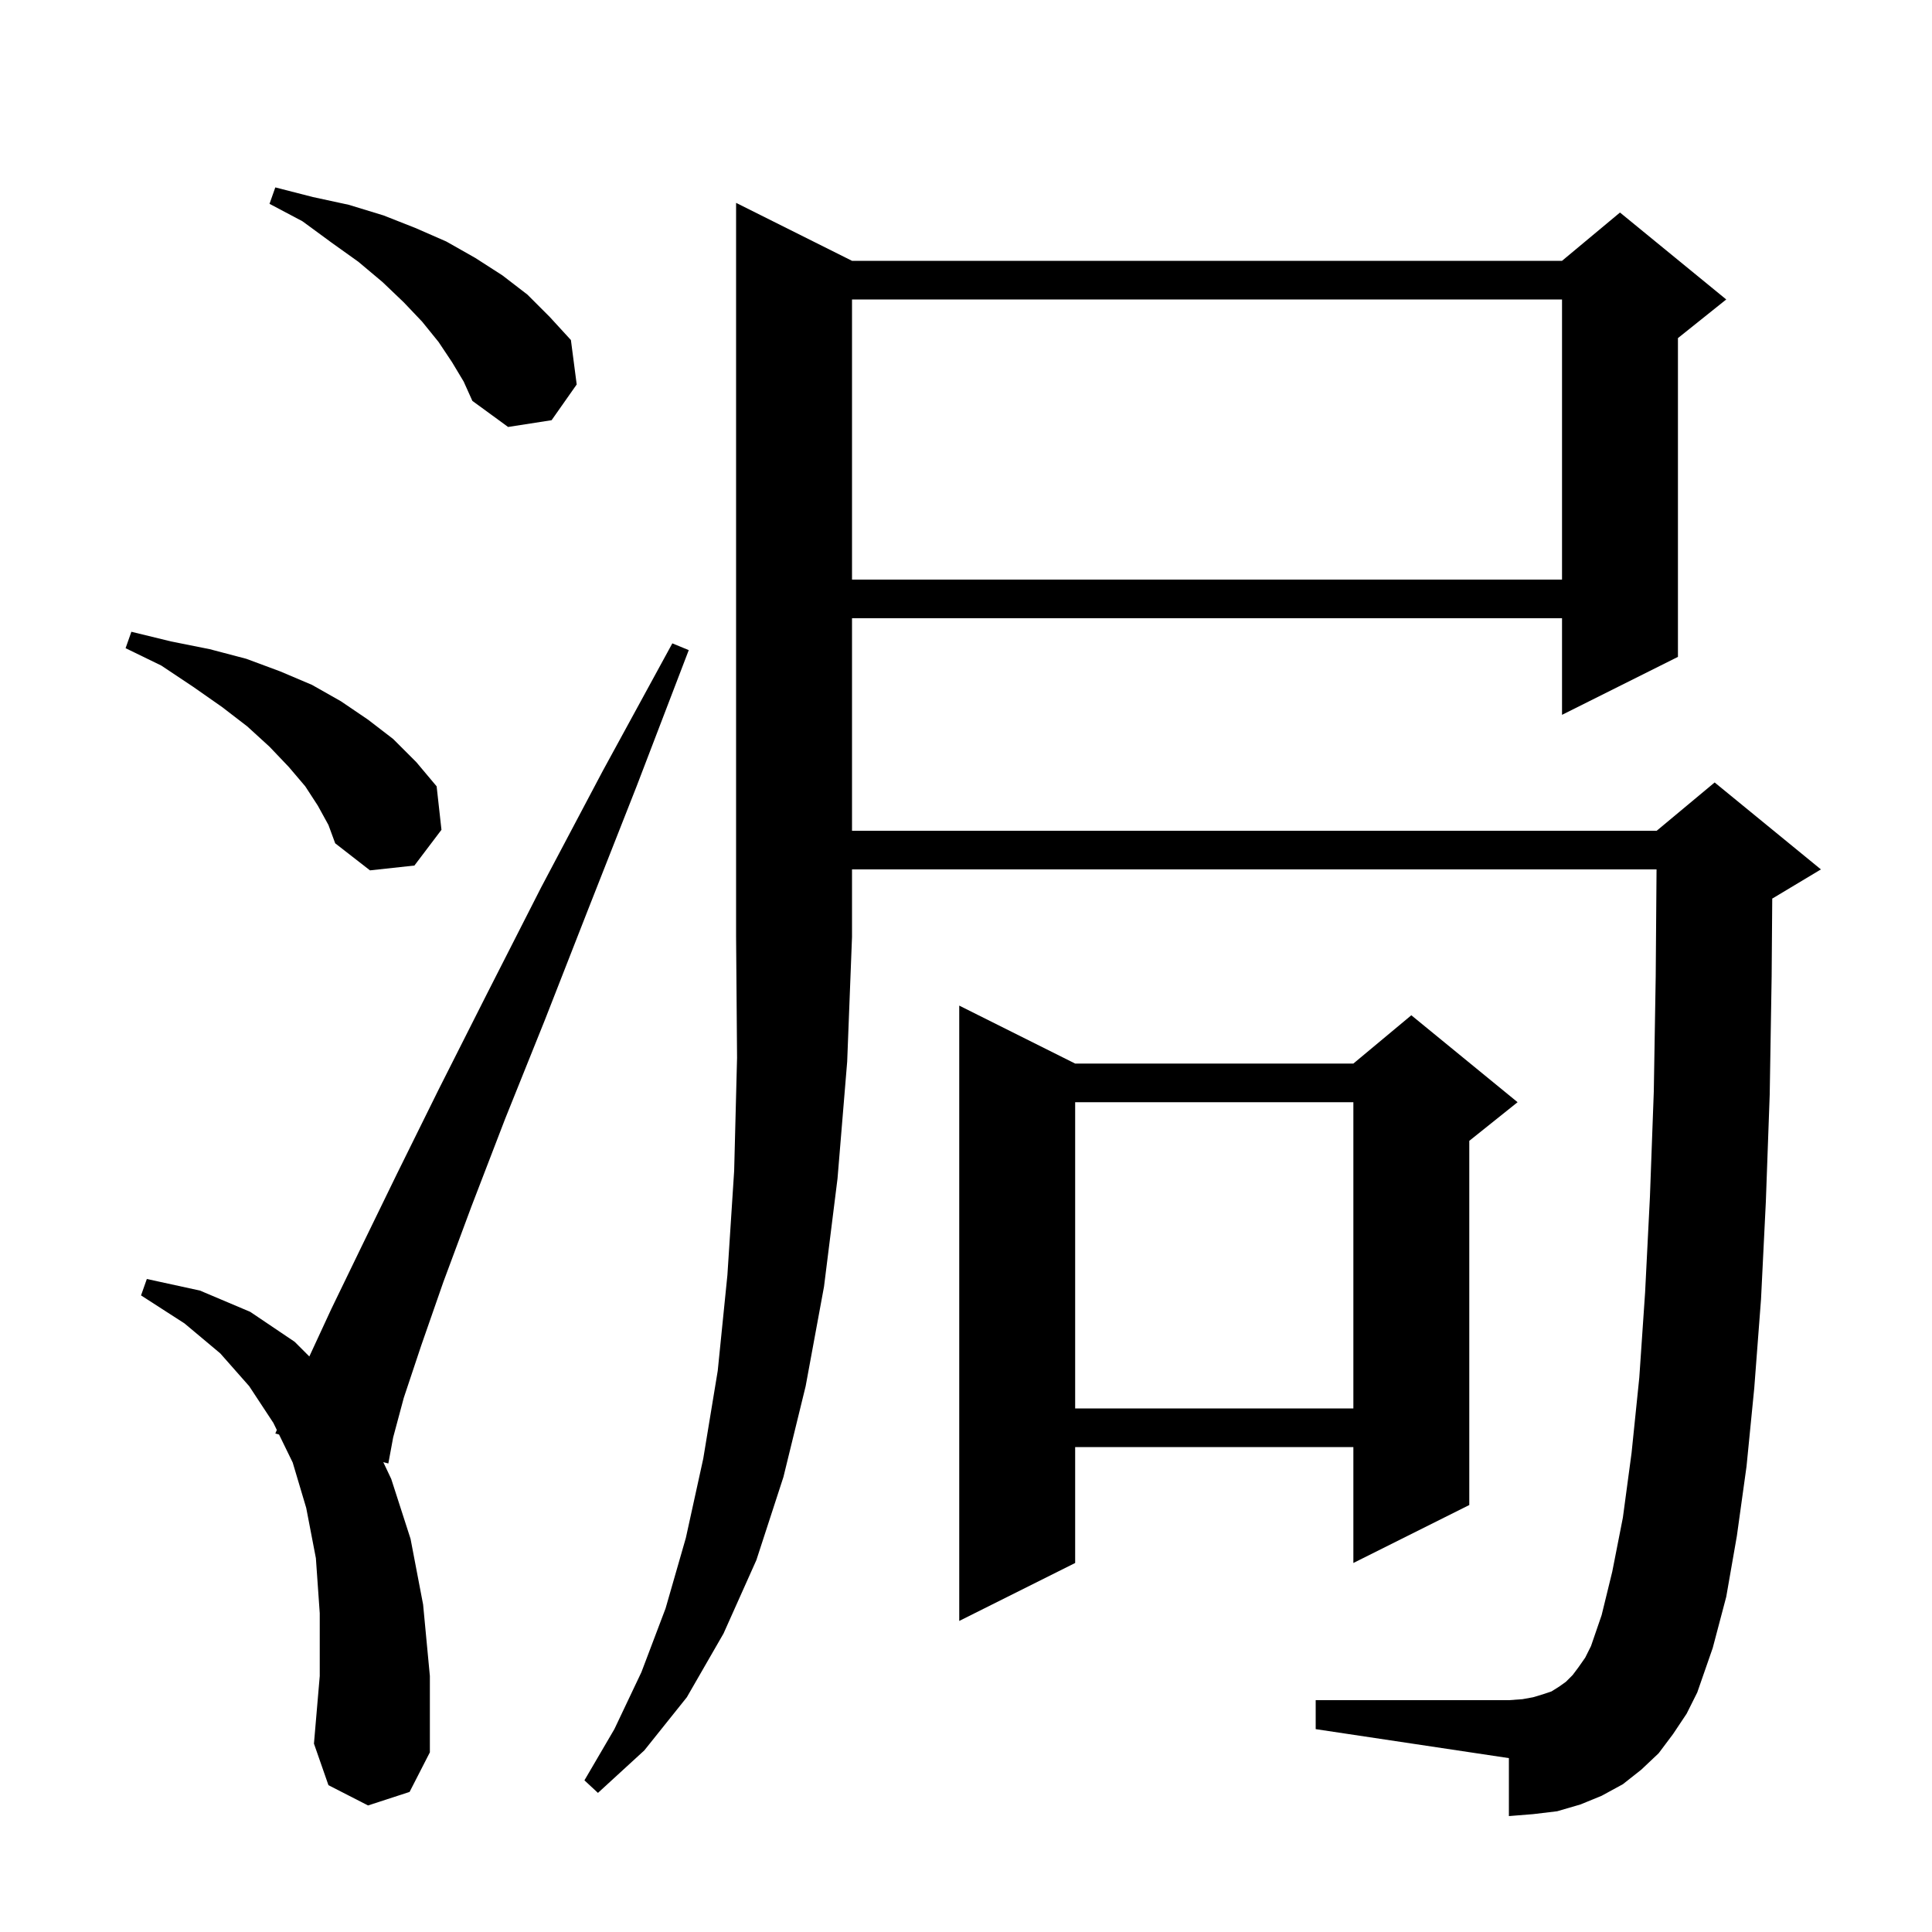 <svg xmlns="http://www.w3.org/2000/svg" xmlns:xlink="http://www.w3.org/1999/xlink" version="1.1" baseProfile="full" viewBox="0 0 200 200" width="200" height="200"><g fill="currentColor"><path d="M 88.2 27.0 L 161.7 27.0 L 167.7 22.0 L 178.7 31.0 L 173.7 35.0 L 173.7 68.0 L 161.7 74.0 L 161.7 64.0 L 88.2 64.0 L 88.2 86.0 L 171.5 86.0 L 177.5 81.0 L 188.5 90.0 L 183.5 93.0 L 183.462 93.016 L 183.4 101.1 L 183.2 113.3 L 182.8 124.4 L 182.3 134.5 L 181.6 143.7 L 180.8 151.8 L 179.8 159.0 L 178.7 165.3 L 177.3 170.6 L 175.7 175.2 L 174.6 177.4 L 173.2 179.5 L 171.7 181.5 L 169.9 183.2 L 168.0 184.7 L 165.8 185.9 L 163.6 186.8 L 161.2 187.5 L 158.7 187.8 L 156.2 188.0 L 156.2 182.0 L 136.2 179.0 L 136.2 176.0 L 156.2 176.0 L 157.6 175.9 L 158.7 175.7 L 159.7 175.4 L 160.6 175.1 L 161.4 174.6 L 162.1 174.1 L 162.8 173.4 L 163.4 172.6 L 164.1 171.6 L 164.7 170.4 L 165.8 167.2 L 166.9 162.7 L 168.0 157.1 L 168.9 150.4 L 169.7 142.6 L 170.3 133.8 L 170.8 123.9 L 171.2 113.0 L 171.4 101.0 L 171.485 90.0 L 88.2 90.0 L 88.2 97.0 L 87.7 109.9 L 86.7 122.0 L 85.3 133.2 L 83.4 143.5 L 81.1 152.9 L 78.3 161.5 L 74.9 169.1 L 71.1 175.7 L 66.7 181.2 L 61.9 185.6 L 60.5 184.3 L 63.6 179.0 L 66.4 173.1 L 68.9 166.5 L 71.0 159.2 L 72.8 151.0 L 74.3 141.9 L 75.3 132.0 L 76.0 121.2 L 76.3 109.5 L 76.2 97.0 L 76.2 21.0 Z M 38.1 186.9 L 34.0 184.8 L 32.5 180.5 L 33.1 173.5 L 33.1 167.0 L 32.7 161.3 L 31.7 156.1 L 30.3 151.4 L 28.887 148.502 L 28.5 148.4 L 28.657 148.031 L 28.3 147.3 L 25.8 143.5 L 22.8 140.1 L 19.1 137.0 L 14.6 134.1 L 15.2 132.4 L 20.7 133.6 L 25.9 135.8 L 30.5 138.9 L 32.022 140.422 L 34.3 135.5 L 37.4 129.1 L 41.1 121.5 L 45.4 112.8 L 50.4 102.9 L 56.0 91.9 L 62.4 79.8 L 69.6 66.6 L 71.3 67.3 L 65.9 81.4 L 60.9 94.1 L 56.4 105.6 L 52.3 115.8 L 48.8 124.9 L 45.9 132.7 L 43.6 139.3 L 41.8 144.7 L 40.7 148.8 L 40.2 151.5 L 39.678 151.362 L 40.5 153.1 L 42.5 159.3 L 43.8 166.1 L 44.5 173.5 L 44.5 181.4 L 42.4 185.5 Z M 111.3 110.1 L 140.1 110.1 L 146.1 105.1 L 157.1 114.1 L 152.1 118.1 L 152.1 155.8 L 140.1 161.8 L 140.1 149.8 L 111.3 149.8 L 111.3 161.8 L 99.3 167.8 L 99.3 104.1 Z M 111.3 114.1 L 111.3 145.8 L 140.1 145.8 L 140.1 114.1 Z M 32.9 83.4 L 31.6 81.4 L 29.9 79.4 L 27.9 77.3 L 25.6 75.2 L 23.0 73.2 L 20.0 71.1 L 16.7 68.9 L 13.0 67.1 L 13.6 65.4 L 17.7 66.4 L 21.7 67.2 L 25.5 68.2 L 29.0 69.5 L 32.3 70.9 L 35.3 72.6 L 38.1 74.5 L 40.7 76.5 L 43.1 78.9 L 45.2 81.4 L 45.7 85.9 L 42.9 89.6 L 38.3 90.1 L 34.7 87.3 L 34.0 85.4 Z M 88.2 31.0 L 88.2 60.0 L 161.7 60.0 L 161.7 31.0 Z M 46.8 37.5 L 45.4 35.4 L 43.7 33.3 L 41.8 31.3 L 39.6 29.2 L 37.1 27.1 L 34.3 25.1 L 31.3 22.9 L 27.9 21.1 L 28.5 19.4 L 32.4 20.4 L 36.1 21.2 L 39.7 22.3 L 43.0 23.6 L 46.2 25.0 L 49.2 26.7 L 52.0 28.5 L 54.6 30.5 L 56.9 32.8 L 59.1 35.2 L 59.7 39.8 L 57.1 43.5 L 52.6 44.2 L 48.9 41.5 L 48.0 39.5 Z "/></g></svg>